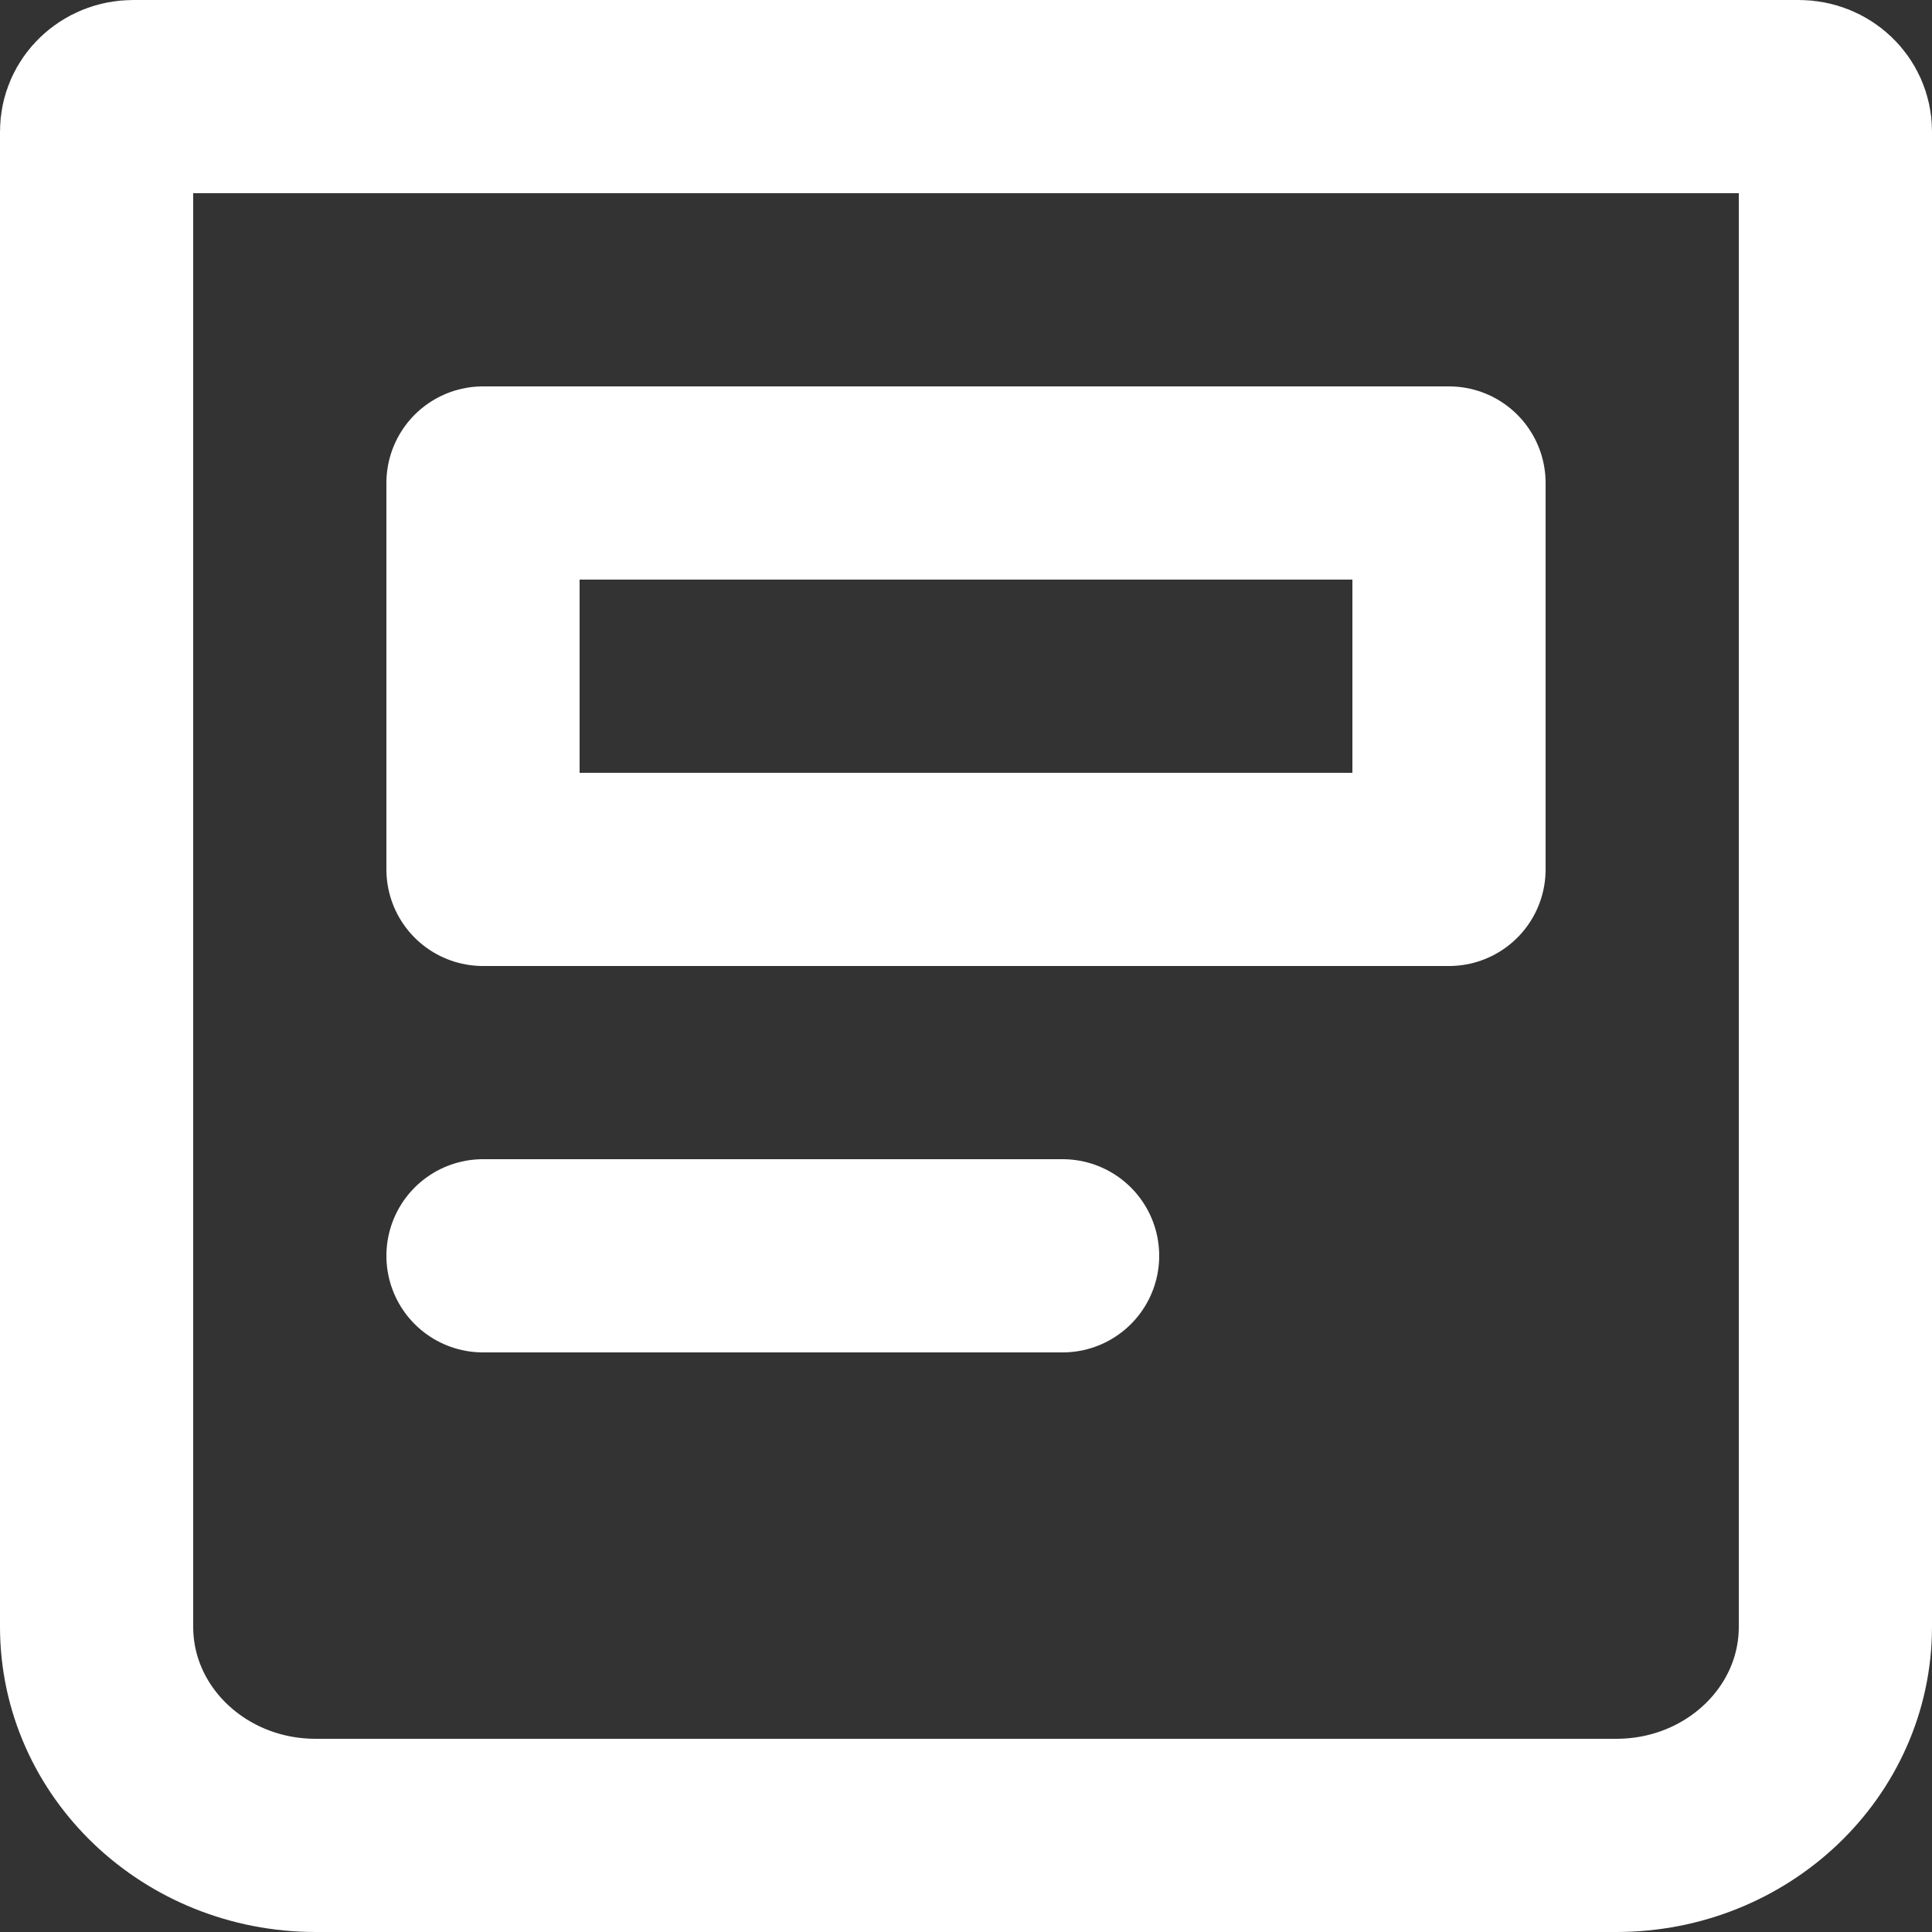 <?xml version="1.0" ?><svg height="20px" version="1.1" viewBox="0 0 20 20" width="20px" xmlns="http://www.w3.org/2000/svg" xmlns:xlink="http://www.w3.org/1999/xlink"><rect x="0" y="0" width="20" height="20" fill="#333333" stroke="none"/><title/><g fill="none" fill-rule="evenodd" id="Icons" stroke="none" stroke-linecap="round" stroke-linejoin="round" stroke-width="1"><g id="Group" stroke="#FFF" stroke-width="2" transform="translate(-2, -2)"><g id="Shape"><path d="M3,18.84 L3,3.36 C3,3.161 3.169,3 3.378,3 L20.622,3 C20.831,3 21,3.161 21,3.36 L21,18.84 C21,20.033 19.985,21 18.732,21 L5.268,21 C4.015,21 3,20.033 3,18.84 Z"/><polygon points="7 7 7 11 17 11 17 7"/><line x1="7" x2="13" y1="15" y2="15"/></g></g></g></svg>